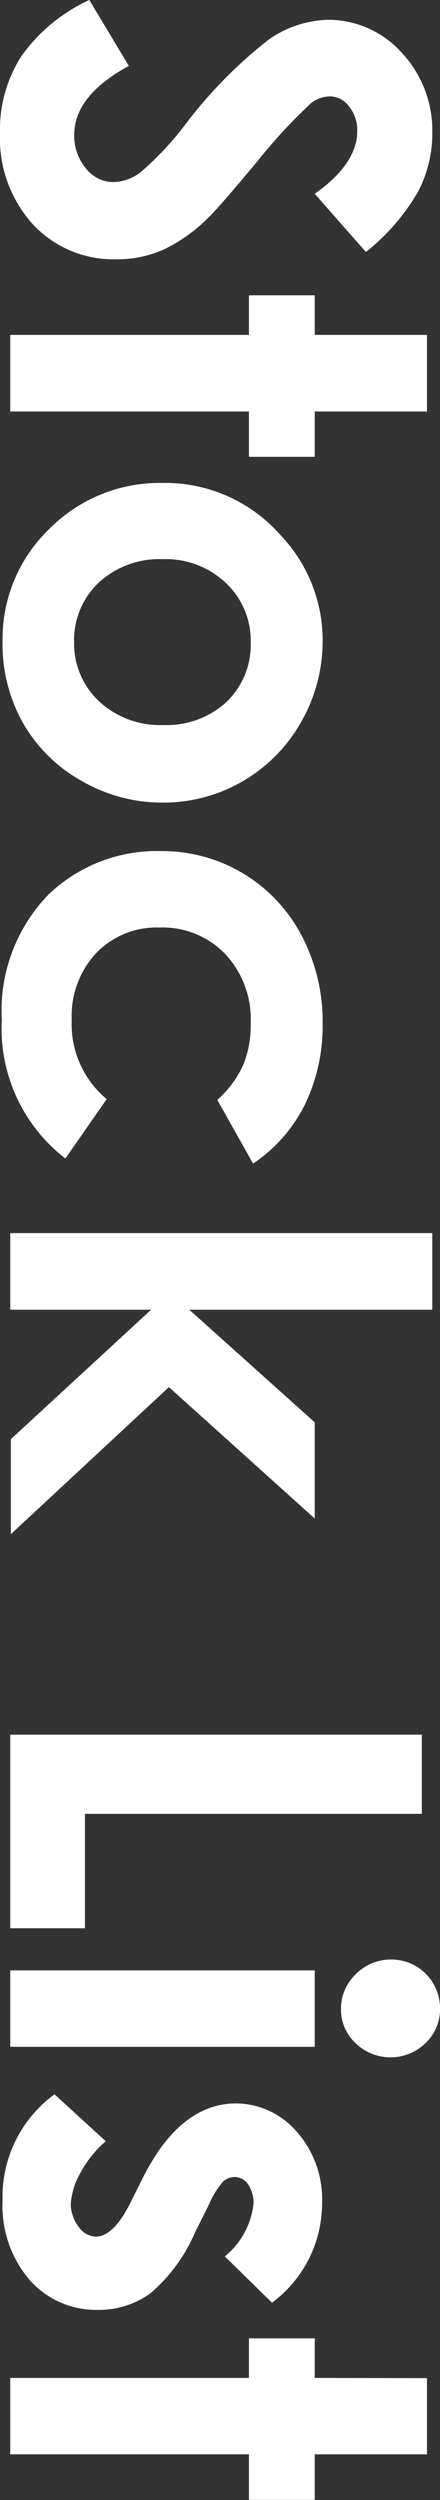 <svg xmlns="http://www.w3.org/2000/svg" viewBox="0 0 22.27 126.31"><rect x="0" y="0" width="22.27" height="126.31" fill="#333333" stroke="none"/><defs><style>.cls-1{fill:#fff;}</style></defs><title>アセット 2</title><g id="レイヤー_2" data-name="レイヤー 2"><g id="テキスト"><path class="cls-1" d="M18.52,12.73,15.93,9.79c1.43-1,2.15-2.08,2.15-3.15a1.89,1.89,0,0,0-.42-1.27,1.21,1.21,0,0,0-.94-.5,1.59,1.59,0,0,0-1,.36,27.71,27.71,0,0,0-2.68,2.9c-1.26,1.52-2.06,2.43-2.39,2.76a8.2,8.2,0,0,1-2.33,1.7,5.75,5.75,0,0,1-2.43.51,5.57,5.57,0,0,1-4.23-1.77A6.49,6.49,0,0,1,0,6.71,6.84,6.84,0,0,1,1.09,2.83,8.61,8.61,0,0,1,4.52,0l2,3.33c-1.84,1-2.76,2.16-2.76,3.46a2.53,2.53,0,0,0,.59,1.72,1.77,1.77,0,0,0,1.37.69,2.35,2.35,0,0,0,1.42-.52A15.65,15.65,0,0,0,9.32,6.37,23.15,23.15,0,0,1,13.6,2a5.47,5.47,0,0,1,3-1,5,5,0,0,1,3.72,1.65A5.74,5.74,0,0,1,21.88,6.7a6.33,6.33,0,0,1-.73,3A10.77,10.77,0,0,1,18.52,12.73Z"/><path class="cls-1" d="M21.61,16.92v3.87H15.93v2.29H12.6V20.79H.52V16.92H12.6v-2h3.33v2Z"/><path class="cls-1" d="M16.33,32.38a8.22,8.22,0,0,1-1.09,4.1,8,8,0,0,1-7,4.07,8.14,8.14,0,0,1-4.08-1.08,7.77,7.77,0,0,1-3-2.95A8.09,8.09,0,0,1,.13,32.4a7.69,7.69,0,0,1,2.35-5.66A7.86,7.86,0,0,1,8.21,24.4a7.77,7.77,0,0,1,6,2.65A7.69,7.69,0,0,1,16.33,32.38Zm-3.64.07a4,4,0,0,0-1.26-3,4.43,4.43,0,0,0-3.2-1.2A4.54,4.54,0,0,0,5,29.43a4,4,0,0,0-1.25,3,4,4,0,0,0,1.26,3,4.53,4.53,0,0,0,3.25,1.2,4.47,4.47,0,0,0,3.22-1.18A4,4,0,0,0,12.69,32.45Z"/><path class="cls-1" d="M12.81,58.79,11,55.57a5.24,5.24,0,0,0,1.32-1.79,5.29,5.29,0,0,0,.37-2.08,4.83,4.83,0,0,0-1.29-3.5,4.4,4.4,0,0,0-3.32-1.34,4.26,4.26,0,0,0-3.21,1.29,4.66,4.66,0,0,0-1.24,3.38,4.92,4.92,0,0,0,1.77,4l-2.09,3a8.29,8.29,0,0,1-3.22-7,8.42,8.42,0,0,1,2.4-6.37A7.93,7.93,0,0,1,8.17,43a7.94,7.94,0,0,1,7.08,4.24,9.3,9.3,0,0,1,1.08,4.48,9.12,9.12,0,0,1-.92,4.13A7.78,7.78,0,0,1,12.81,58.79Z"/><path class="cls-1" d="M21.88,62.3v3.87H9.58l6.35,5.69v4.86L8.55,70.08l-8,7.43v-4.8l7.1-6.54H.52V62.3Z"/><path class="cls-1" d="M21.35,87.64v4H4.3v5.78H.52V87.64Z"/><path class="cls-1" d="M15.93,99.55v3.86H.52V99.55Zm6.34,1.93a2.34,2.34,0,0,1-.73,1.74,2.54,2.54,0,0,1-3.55,0,2.31,2.31,0,0,1-.73-1.72A2.38,2.38,0,0,1,18,99.75,2.48,2.48,0,0,1,19.81,99a2.46,2.46,0,0,1,2.46,2.46Z"/><path class="cls-1" d="M13.78,116.35,11.38,114a4,4,0,0,0,1.45-2.65,1.65,1.65,0,0,0-.28-1,.82.82,0,0,0-.68-.36.84.84,0,0,0-.58.23,4.37,4.37,0,0,0-.71,1.15l-.71,1.42a8.46,8.46,0,0,1-2.25,3.07,4.44,4.44,0,0,1-2.69.84,4.48,4.48,0,0,1-3.43-1.51,5.75,5.75,0,0,1-1.37-4,6.41,6.41,0,0,1,2.63-5.38l2.59,2.37a5.65,5.65,0,0,0-1.28,1.6,3.61,3.61,0,0,0-.49,1.62A2,2,0,0,0,4,112.53a1.08,1.08,0,0,0,.85.47c.59,0,1.17-.56,1.74-1.69l.65-1.3q1.89-3.74,4.72-3.74A4.08,4.08,0,0,1,15,107.68a5.13,5.13,0,0,1,1.3,3.6,6.24,6.24,0,0,1-2.55,5.07Z"/><path class="cls-1" d="M21.61,120.15V124H15.93v2.3H12.6V124H.52v-3.86H12.6v-2h3.33v2Z"/></g></g></svg>